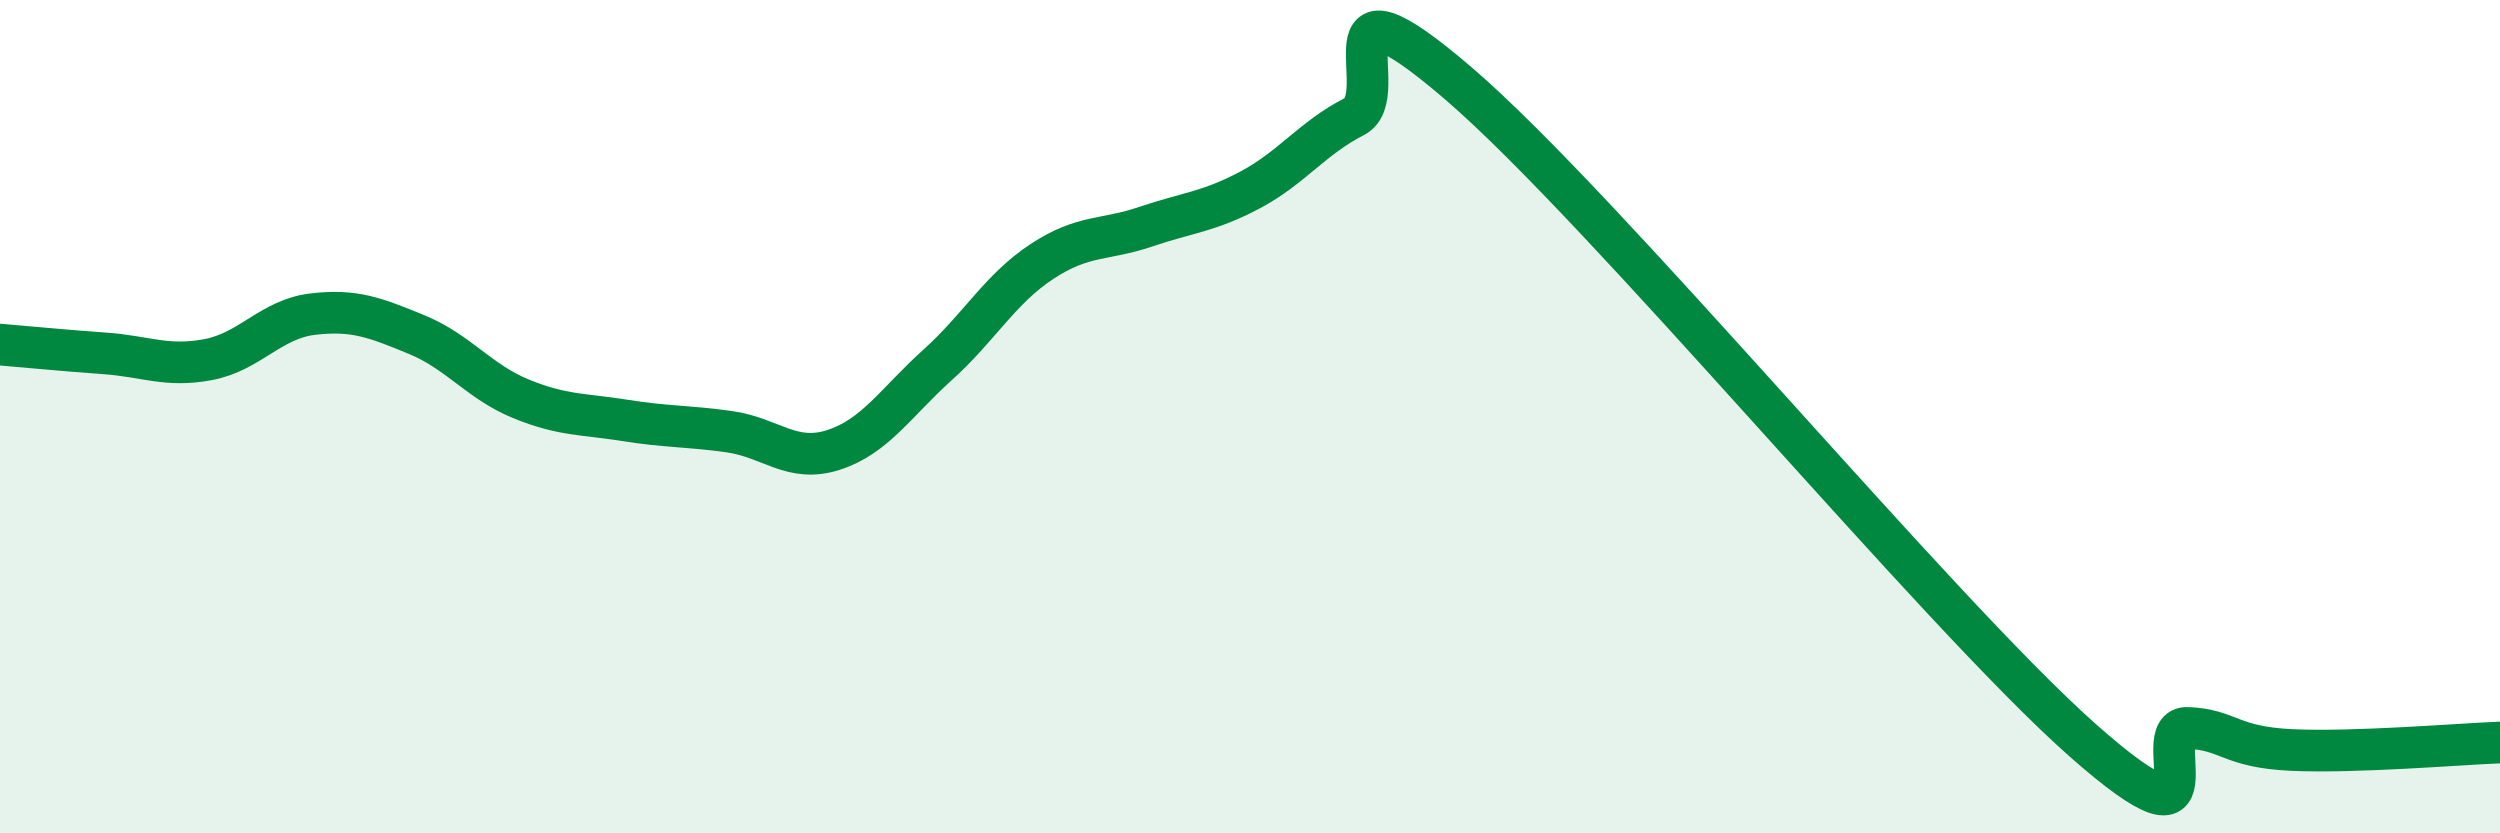 
    <svg width="60" height="20" viewBox="0 0 60 20" xmlns="http://www.w3.org/2000/svg">
      <path
        d="M 0,8.27 C 0.5,8.31 1.5,8.41 2.5,8.48 C 3.5,8.55 4,8.82 5,8.63 C 6,8.44 6.5,7.66 7.5,7.54 C 8.5,7.42 9,7.62 10,8.03 C 11,8.44 11.5,9.16 12.5,9.57 C 13.5,9.98 14,9.93 15,10.09 C 16,10.25 16.5,10.22 17.5,10.36 C 18.5,10.5 19,11.12 20,10.8 C 21,10.48 21.5,9.66 22.5,8.76 C 23.5,7.86 24,6.94 25,6.28 C 26,5.62 26.5,5.78 27.5,5.44 C 28.5,5.1 29,5.09 30,4.56 C 31,4.03 31.5,3.31 32.5,2.8 C 33.5,2.29 31.5,-1 35,2 C 38.5,5 46.5,14.69 50,17.78 C 53.5,20.87 51.5,17.43 52.5,17.47 C 53.5,17.51 53.5,17.93 55,18 C 56.5,18.07 59,17.86 60,17.82L60 20L0 20Z"
        fill="#008740"
        opacity="0.1"
        stroke-linecap="round"
        stroke-linejoin="round"
      />
      <path
        d="M 0,8.27 C 0.5,8.31 1.5,8.41 2.5,8.48 C 3.5,8.55 4,8.82 5,8.63 C 6,8.44 6.5,7.66 7.5,7.54 C 8.5,7.42 9,7.62 10,8.03 C 11,8.44 11.5,9.16 12.5,9.57 C 13.5,9.98 14,9.93 15,10.09 C 16,10.25 16.5,10.22 17.5,10.36 C 18.5,10.5 19,11.12 20,10.8 C 21,10.48 21.5,9.66 22.5,8.76 C 23.5,7.86 24,6.94 25,6.28 C 26,5.62 26.5,5.78 27.5,5.44 C 28.5,5.1 29,5.09 30,4.56 C 31,4.03 31.5,3.31 32.5,2.8 C 33.5,2.29 31.5,-1 35,2 C 38.5,5 46.5,14.69 50,17.78 C 53.5,20.87 51.5,17.43 52.5,17.47 C 53.5,17.51 53.5,17.93 55,18 C 56.5,18.07 59,17.86 60,17.82"
        stroke="#008740"
        stroke-width="1"
        fill="none"
        stroke-linecap="round"
        stroke-linejoin="round"
      />
    </svg>
  